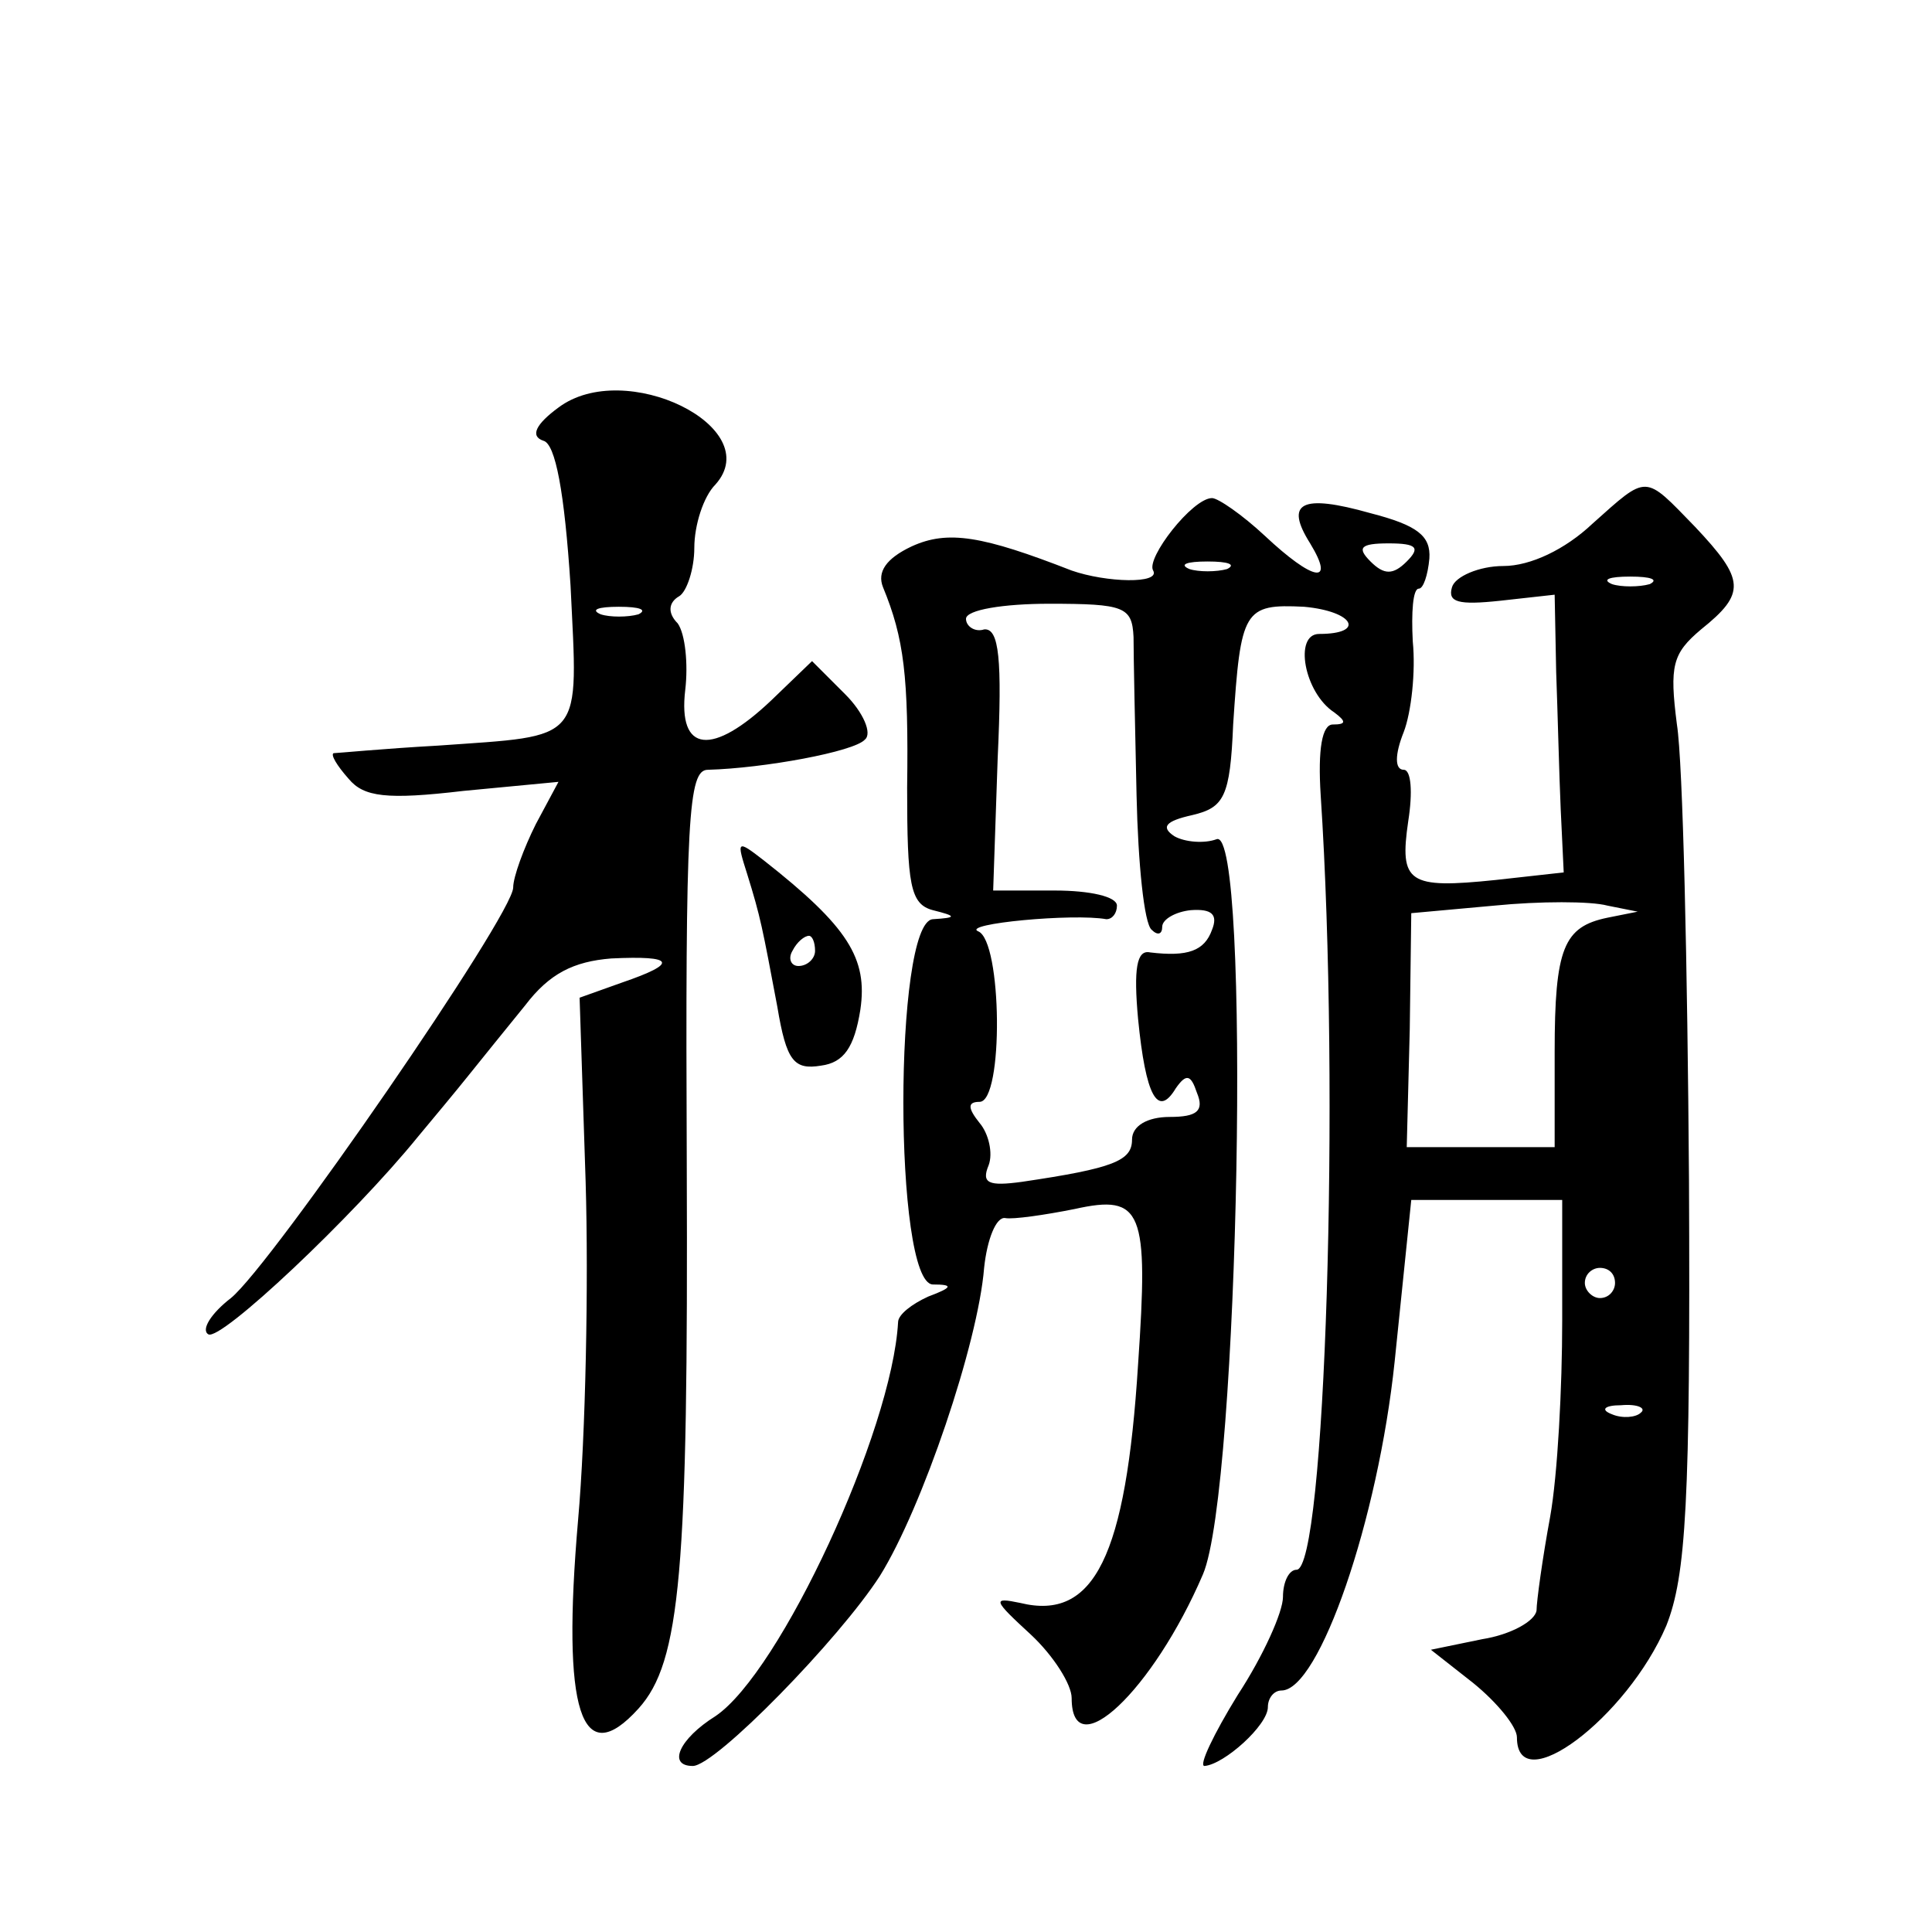 <?xml version="1.0" standalone="no"?>
<!DOCTYPE svg PUBLIC "-//W3C//DTD SVG 20010904//EN"
 "http://www.w3.org/TR/2001/REC-SVG-20010904/DTD/svg10.dtd">
<svg version="1.0" xmlns="http://www.w3.org/2000/svg"
 width="128pt" height="128pt" viewBox="0 0 128 128"
 preserveAspectRatio="xMidYMid meet">
<g transform="translate(0,128) scale(0.1,-0.1)"
fill="#0" stroke="none">
<path d="M370 1010 c-15 -11 -19 -19 -10 -22 8 -2 14 -34 18 -96 5 -105 10 -99
-88 -106 -36 -2 -67 -5 -69 -5 -2 -1 2 -8 10 -17 10 -12 25 -14 76 -8 l63 6 -15
-28 c-8 -16 -15 -35 -15 -42 0 -18 -160 -250 -187 -272 -13 -10 -20 -21 -15 -24
8 -5 96 78 139 131 10 12 25 30 33 40 8 10 25 31 38 47 16 21 32 29 57 31 42 2
45 -3 7 -16 l-28 -10 4 -122 c2 -67 0 -168 -5 -224 -11 -127 2 -167 40 -125 28
31 33 91 32 360 -1 231 1 262 14 262 37 1 97 12 104 20 5 4 -1 18 -13 30 l-22 22
-27 -26 c-39 -37 -62 -35 -57 7 2 17 0 37 -5 44 -7 7 -6 14 1 18 5 3 10 18 10 32
0 15 6 34 14 42 34 38 -60 84 -104 51z m53 -137 c-7 -2 -19 -2 -25 0 -7 3 -2 5
12 5 14 0 19 -2 13 -5z M1055 933 c-18 -17 -41 -28 -59 -28 -16 0 -32 -7 -34 -14
-3 -10 4 -12 32 -9 l36 4 1 -51 c1 -27 2 -69 3 -91 l2 -42 -45 -5 c-58 -6 -64 -2
-58 39 3 19 2 34 -3 34 -6 0 -6 10 0 25 5 13 8 40 6 60 -1 19 0 35 4 35 3 0 6 9
7 20 1 15 -8 22 -39 30 -46 13 -57 7 -40 -20 17 -28 2 -25 -30 5 -15 14 -31 25
-35 25 -13 0 -44 -40 -39 -48 5 -9 -31 -8 -54 0 -59 23 -82 27 -106 16 -17 -8 -23
-17 -19 -27 14 -34 17 -59 16 -133 0 -64 2 -77 17 -81 16 -4 16 -5 0 -6 -26 -2
-26 -241 0 -242 14 0 13 -2 -3 -8 -11 -5 -20 -12 -20 -17 -4 -72 -78 -232 -121
-261 -24 -15 -32 -33 -15 -33 15 0 97 84 124 126 28 45 65 154 69 204 2 19 8 34
14 33 5 -1 26 2 46 6 45 10 49 -1 42 -103 -8 -127 -29 -170 -78 -158 -19 4 -18
2 7 -21 15 -14 27 -33 27 -42 0 -46 54 5 87 82 24 56 32 496 9 487 -8 -3 -21 -2
-28 2 -9 6 -6 10 12 14 21 5 25 12 27 60 5 76 7 80 47 78 33 -3 41 -18 10 -18 -17
0 -10 -39 10 -52 8 -6 8 -8 -1 -8 -7 0 -10 -16 -8 -47 13 -197 3 -513 -16 -513
-5 0 -9 -8 -9 -18 0 -10 -13 -39 -30 -65 -16 -26 -26 -47 -22 -47 13 1 42 27 42
39 0 6 4 11 9 11 25 0 64 113 75 218 l11 107 50 0 50 0 0 -80 c0 -44 -3 -102 -8
-130 -5 -27 -9 -56 -9 -62 -1 -7 -17 -16 -36 -19 l-34 -7 28 -22 c16 -13 29 -29
29 -36 0 -42 73 13 99 74 13 33 16 81 15 295 -1 142 -4 277 -8 302 -5 39 -3 47
16 63 30 24 29 33 -4 68 -34 35 -31 35 -68 2z m-123 -25 c-9 -9 -15 -9 -24 0 -9
9 -7 12 12 12 19 0 21 -3 12 -12z m-119 -5 c-7 -2 -19 -2 -25 0 -7 3 -2 5 12 5
14 0 19 -2 13 -5z m280 -10 c-7 -2 -19 -2 -25 0 -7 3 -2 5 12 5 14 0 19 -2 13 -5z
m-342 -35 c0 -13 1 -60 2 -105 1 -45 5 -85 10 -89 4 -4 7 -3 7 2 0 5 9 10 19 11
14 1 18 -3 14 -13 -5 -14 -16 -18 -41 -15 -9 2 -11 -11 -8 -44 5 -51 13 -66 25
-46 7 10 10 9 14 -3 5 -12 0 -16 -18 -16 -15 0 -25 -6 -25 -15 0 -14 -12 -19 -73
-28 -22 -3 -27 -1 -22 11 3 8 0 21 -6 28 -8 10 -8 14 0 14 16 0 15 107 -1 113 -11
5 63 12 85 8 4 0 7 4 7 9 0 6 -18 10 -41 10 l-41 0 3 88 c3 65 1 86 -9 85 -6 -2
-12 2 -12 7 0 6 25 10 55 10 50 0 55 -2 56 -22z m314 -186 c-29 -6 -35 -20 -35
-89 l0 -63 -49 0 -49 0 2 78 1 77 55 5 c30 3 64 3 75 0 l20 -4 -20 -4z m5 -242
c0 -5 -4 -10 -10 -10 -5 0 -10 5 -10 10 0 6 5 10 10 10 6 0 10 -4 10 -10z m17 -86
c-3 -3 -12 -4 -19 -1 -8 3 -5 6 6 6 11 1 17 -2 13 -5z M495 701 c9 -29 10 -35 20
-88 6 -36 11 -42 29 -39 15 2 22 12 26 37 5 34 -8 55 -64 99 -18 14 -18 13 -11
-9z m45 -51 c0 -5 -5 -10 -11 -10 -5 0 -7 5 -4 10 3 6 8 10 11 10 2 0 4 -4 4 -10z"/>
</g>
</svg>
